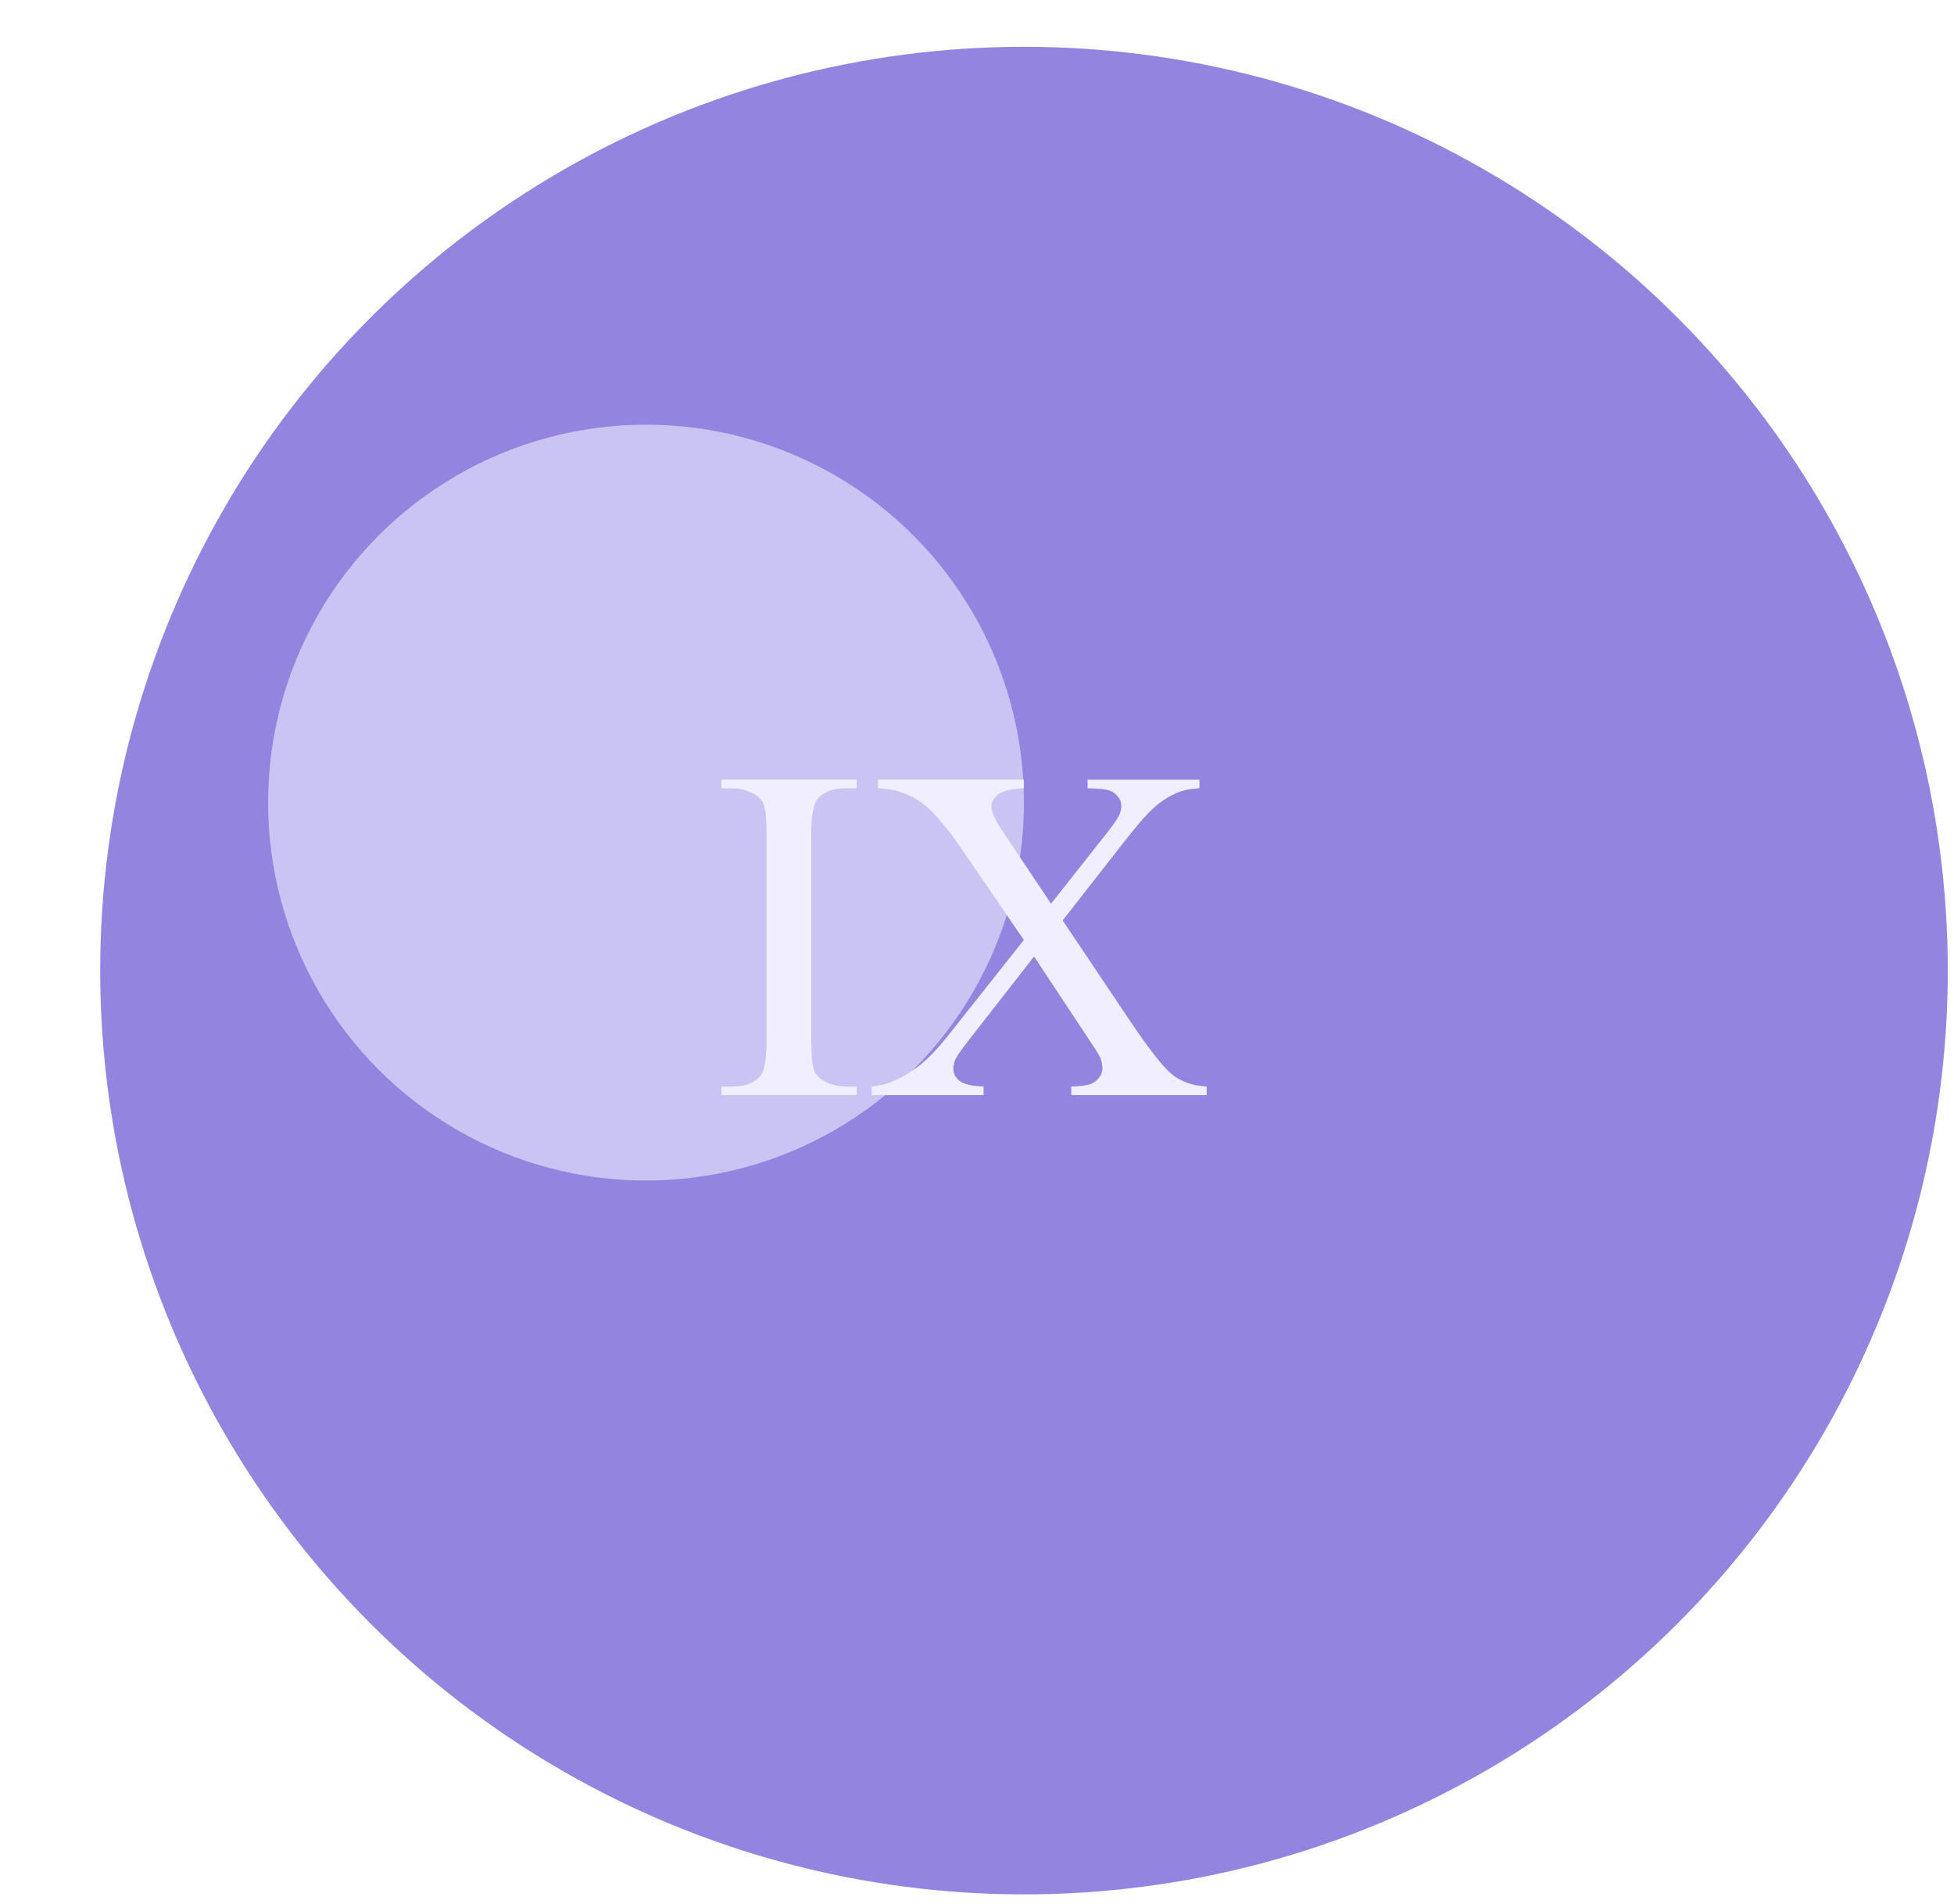 <?xml version="1.0" encoding="UTF-8"?> <svg xmlns="http://www.w3.org/2000/svg" width="39" height="38" viewBox="0 0 39 38" fill="none"> <circle cx="20.438" cy="19.372" r="18.438" fill="#9284DF"></circle> <g filter="url(#filter0_f_2933_1119)"> <circle cx="12.894" cy="16.019" r="7.543" fill="#F0EEFF" fill-opacity="0.6"></circle> </g> <path d="M17.097 21.686V21.857H14.399V21.686H14.622C14.882 21.686 15.071 21.61 15.189 21.458C15.263 21.359 15.3 21.121 15.3 20.743V16.676C15.3 16.357 15.28 16.147 15.24 16.045C15.209 15.967 15.145 15.901 15.049 15.845C14.913 15.771 14.771 15.733 14.622 15.733H14.399V15.562H17.097V15.733H16.869C16.612 15.733 16.425 15.809 16.308 15.961C16.23 16.06 16.192 16.298 16.192 16.676V20.743C16.192 21.062 16.212 21.272 16.252 21.375C16.283 21.452 16.348 21.518 16.447 21.574C16.58 21.648 16.721 21.686 16.869 21.686H17.097ZM21.21 18.371L22.561 20.386C22.936 20.943 23.213 21.296 23.392 21.444C23.575 21.59 23.806 21.67 24.084 21.686V21.857H21.382V21.686C21.562 21.683 21.695 21.664 21.782 21.63C21.846 21.602 21.899 21.56 21.939 21.505C21.983 21.446 22.004 21.387 22.004 21.328C22.004 21.257 21.99 21.186 21.962 21.115C21.941 21.062 21.856 20.926 21.707 20.706L20.639 19.09L19.321 20.78C19.181 20.96 19.098 21.081 19.07 21.142C19.042 21.201 19.028 21.263 19.028 21.328C19.028 21.427 19.07 21.509 19.154 21.574C19.237 21.639 19.397 21.676 19.632 21.686V21.857H17.399V21.686C17.556 21.67 17.693 21.638 17.807 21.588C17.999 21.508 18.182 21.399 18.355 21.263C18.528 21.127 18.727 20.918 18.949 20.636L20.435 18.761L19.195 16.945C18.858 16.453 18.572 16.131 18.337 15.98C18.101 15.825 17.83 15.743 17.524 15.733V15.562H20.435V15.733C20.187 15.743 20.017 15.783 19.924 15.854C19.835 15.925 19.79 16.004 19.79 16.091C19.79 16.206 19.864 16.373 20.012 16.592L20.978 18.036L22.097 16.62C22.227 16.453 22.306 16.339 22.334 16.277C22.365 16.215 22.38 16.151 22.38 16.086C22.38 16.021 22.362 15.964 22.325 15.915C22.278 15.85 22.219 15.805 22.148 15.78C22.077 15.752 21.93 15.737 21.707 15.733V15.562H23.94V15.733C23.764 15.743 23.62 15.771 23.509 15.817C23.341 15.888 23.188 15.984 23.049 16.105C22.91 16.226 22.713 16.448 22.459 16.773L21.21 18.371Z" fill="#F0EEFF"></path> <defs> <filter id="filter0_f_2933_1119" x="0.818" y="3.943" width="24.153" height="24.153" filterUnits="userSpaceOnUse" color-interpolation-filters="sRGB"> <feFlood flood-opacity="0" result="BackgroundImageFix"></feFlood> <feBlend mode="normal" in="SourceGraphic" in2="BackgroundImageFix" result="shape"></feBlend> <feGaussianBlur stdDeviation="2.267" result="effect1_foregroundBlur_2933_1119"></feGaussianBlur> </filter> </defs> </svg> 